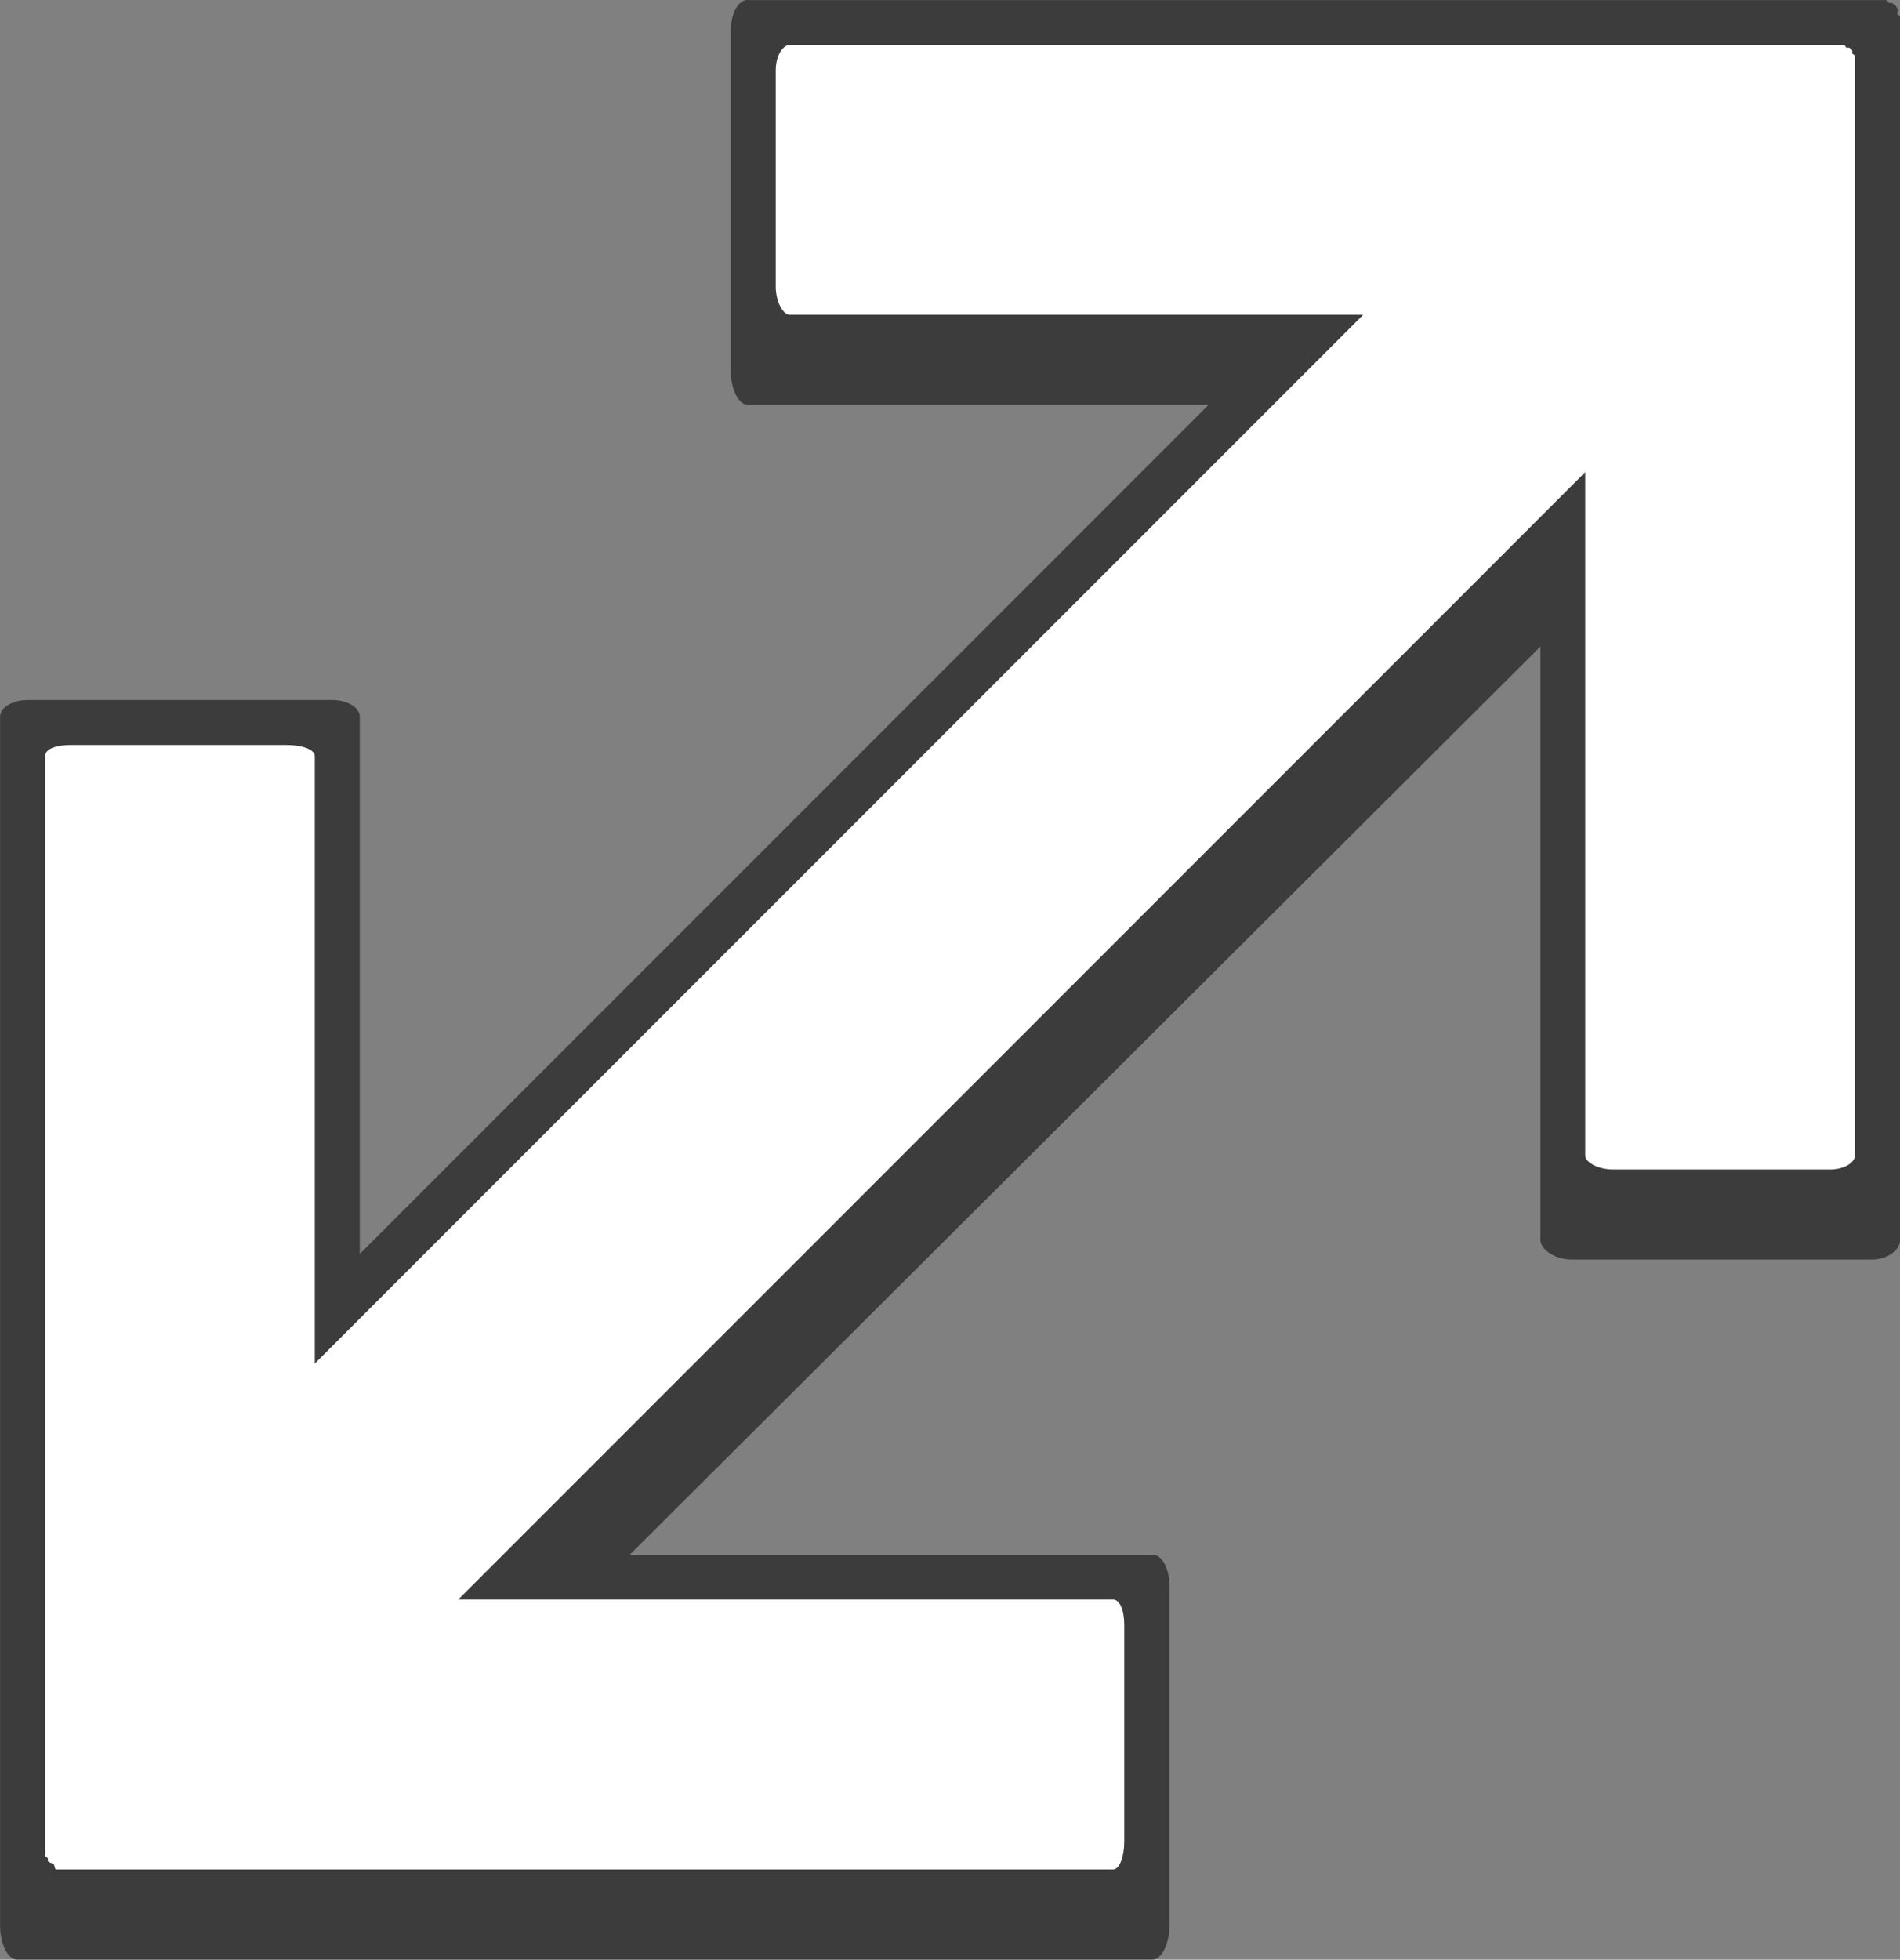 <?xml version="1.0" encoding="UTF-8" standalone="no"?>
<!-- Created with Inkscape (http://www.inkscape.org/) -->

<svg
   xmlns:dc="http://purl.org/dc/elements/1.1/"
   xmlns:cc="http://creativecommons.org/ns#"
   xmlns:rdf="http://www.w3.org/1999/02/22-rdf-syntax-ns#"
   xmlns:svg="http://www.w3.org/2000/svg"
   xmlns="http://www.w3.org/2000/svg"
   version="1.1"
   width="21.125"
   height="21.781"
   id="svg2">
  <rect width="100%" height="100%" fill="#808080" stroke="none"/>
  <defs
     id="defs4" />
  <g
     transform="translate(-700.848,-718.568)"
     id="layer1">
    <path
       d="m 20.875,16.562 c -0.101,0 -0.188,0.144 -0.188,0.344 l 0,3.781 c 0,0.199 0.086,0.375 0.188,0.375 l 5.125,0 -9.438,9.438 0,-5.969 c 0,-0.105 -0.135,-0.188 -0.312,-0.188 l -3.375,0 c -0.177,0 -0.312,0.083 -0.312,0.188 l 0,13.125 0,0.312 c 0,0.199 0.086,0.375 0.188,0.375 l 12.625,0 c 0.101,0 0.188,-0.176 0.188,-0.375 l 0,-3.781 c 0,-0.199 -0.086,-0.344 -0.188,-0.344 l -5.812,0 10.125,-10.094 0,6.594 c 0,0.109 0.166,0.219 0.344,0.219 l 3.344,0 c 0.177,0 0.312,-0.11 0.312,-0.219 l 0,-9.656 0,-3.781 0,-0.156 c 0,-0.013 -0.027,-0.019 -0.031,-0.031 -0.005,-0.015 0.01,-0.049 0,-0.062 -0.018,-0.036 -0.037,-0.044 -0.062,-0.062 -0.008,-0.005 -0.022,0.004 -0.031,0 -0.013,-0.006 -0.017,-0.031 -0.031,-0.031 l -0.156,0 -3.344,0 -9.156,0 z"
       transform="translate(688.286,702.005)"
       id="rect3107-3-4-1-1-0-9-5-5-7-4-50-7-5-7"
       style="fill:#000000;fill-opacity:0.533;stroke:none" />
    <path
       d="m 709.629,719.068 c -0.075,0 -0.156,0.115 -0.156,0.281 l 0,2.406 c 0,0.166 0.081,0.312 0.156,0.312 l 6.375,0 -11.656,11.656 0,-6.75 c 0,-0.078 -0.146,-0.125 -0.312,-0.125 l -2.406,0 c -0.166,0 -0.281,0.047 -0.281,0.125 l 0,9.656 0,2.406 0,0.156 c 0,0.013 0.024,0.019 0.031,0.031 0.003,0.008 -0.003,0.024 0,0.031 0.015,0.017 0.035,0.018 0.062,0.031 0.016,0.015 0.012,0.062 0.031,0.062 l 11.75,0 c 0.075,0 0.125,-0.146 0.125,-0.312 l 0,-2.406 c 0,-0.166 -0.05,-0.281 -0.125,-0.281 l -7.281,0 12.531,-12.531 0,7.594 c 0,0.078 0.146,0.156 0.312,0.156 l 2.406,0 c 0.166,0 0.281,-0.078 0.281,-0.156 l 0,-9.656 0,-2.406 0,-0.156 c 0,-0.015 -0.022,-0.018 -0.031,-0.031 -0.005,-0.008 0.008,-0.024 0,-0.031 -0.009,-0.021 -0.019,-0.017 -0.031,-0.031 -0.008,-0.004 -0.023,0.003 -0.031,0 -0.013,-0.009 -0.017,-0.031 -0.031,-0.031 l -0.156,0 -2.406,0 -9.156,0 z"
       id="rect3107-3-50-5-3-7-8-2-0-8-9-8-8-9-8"
       style="fill:#ffffff;fill-opacity:1;stroke:none" />
  </g>
</svg>

